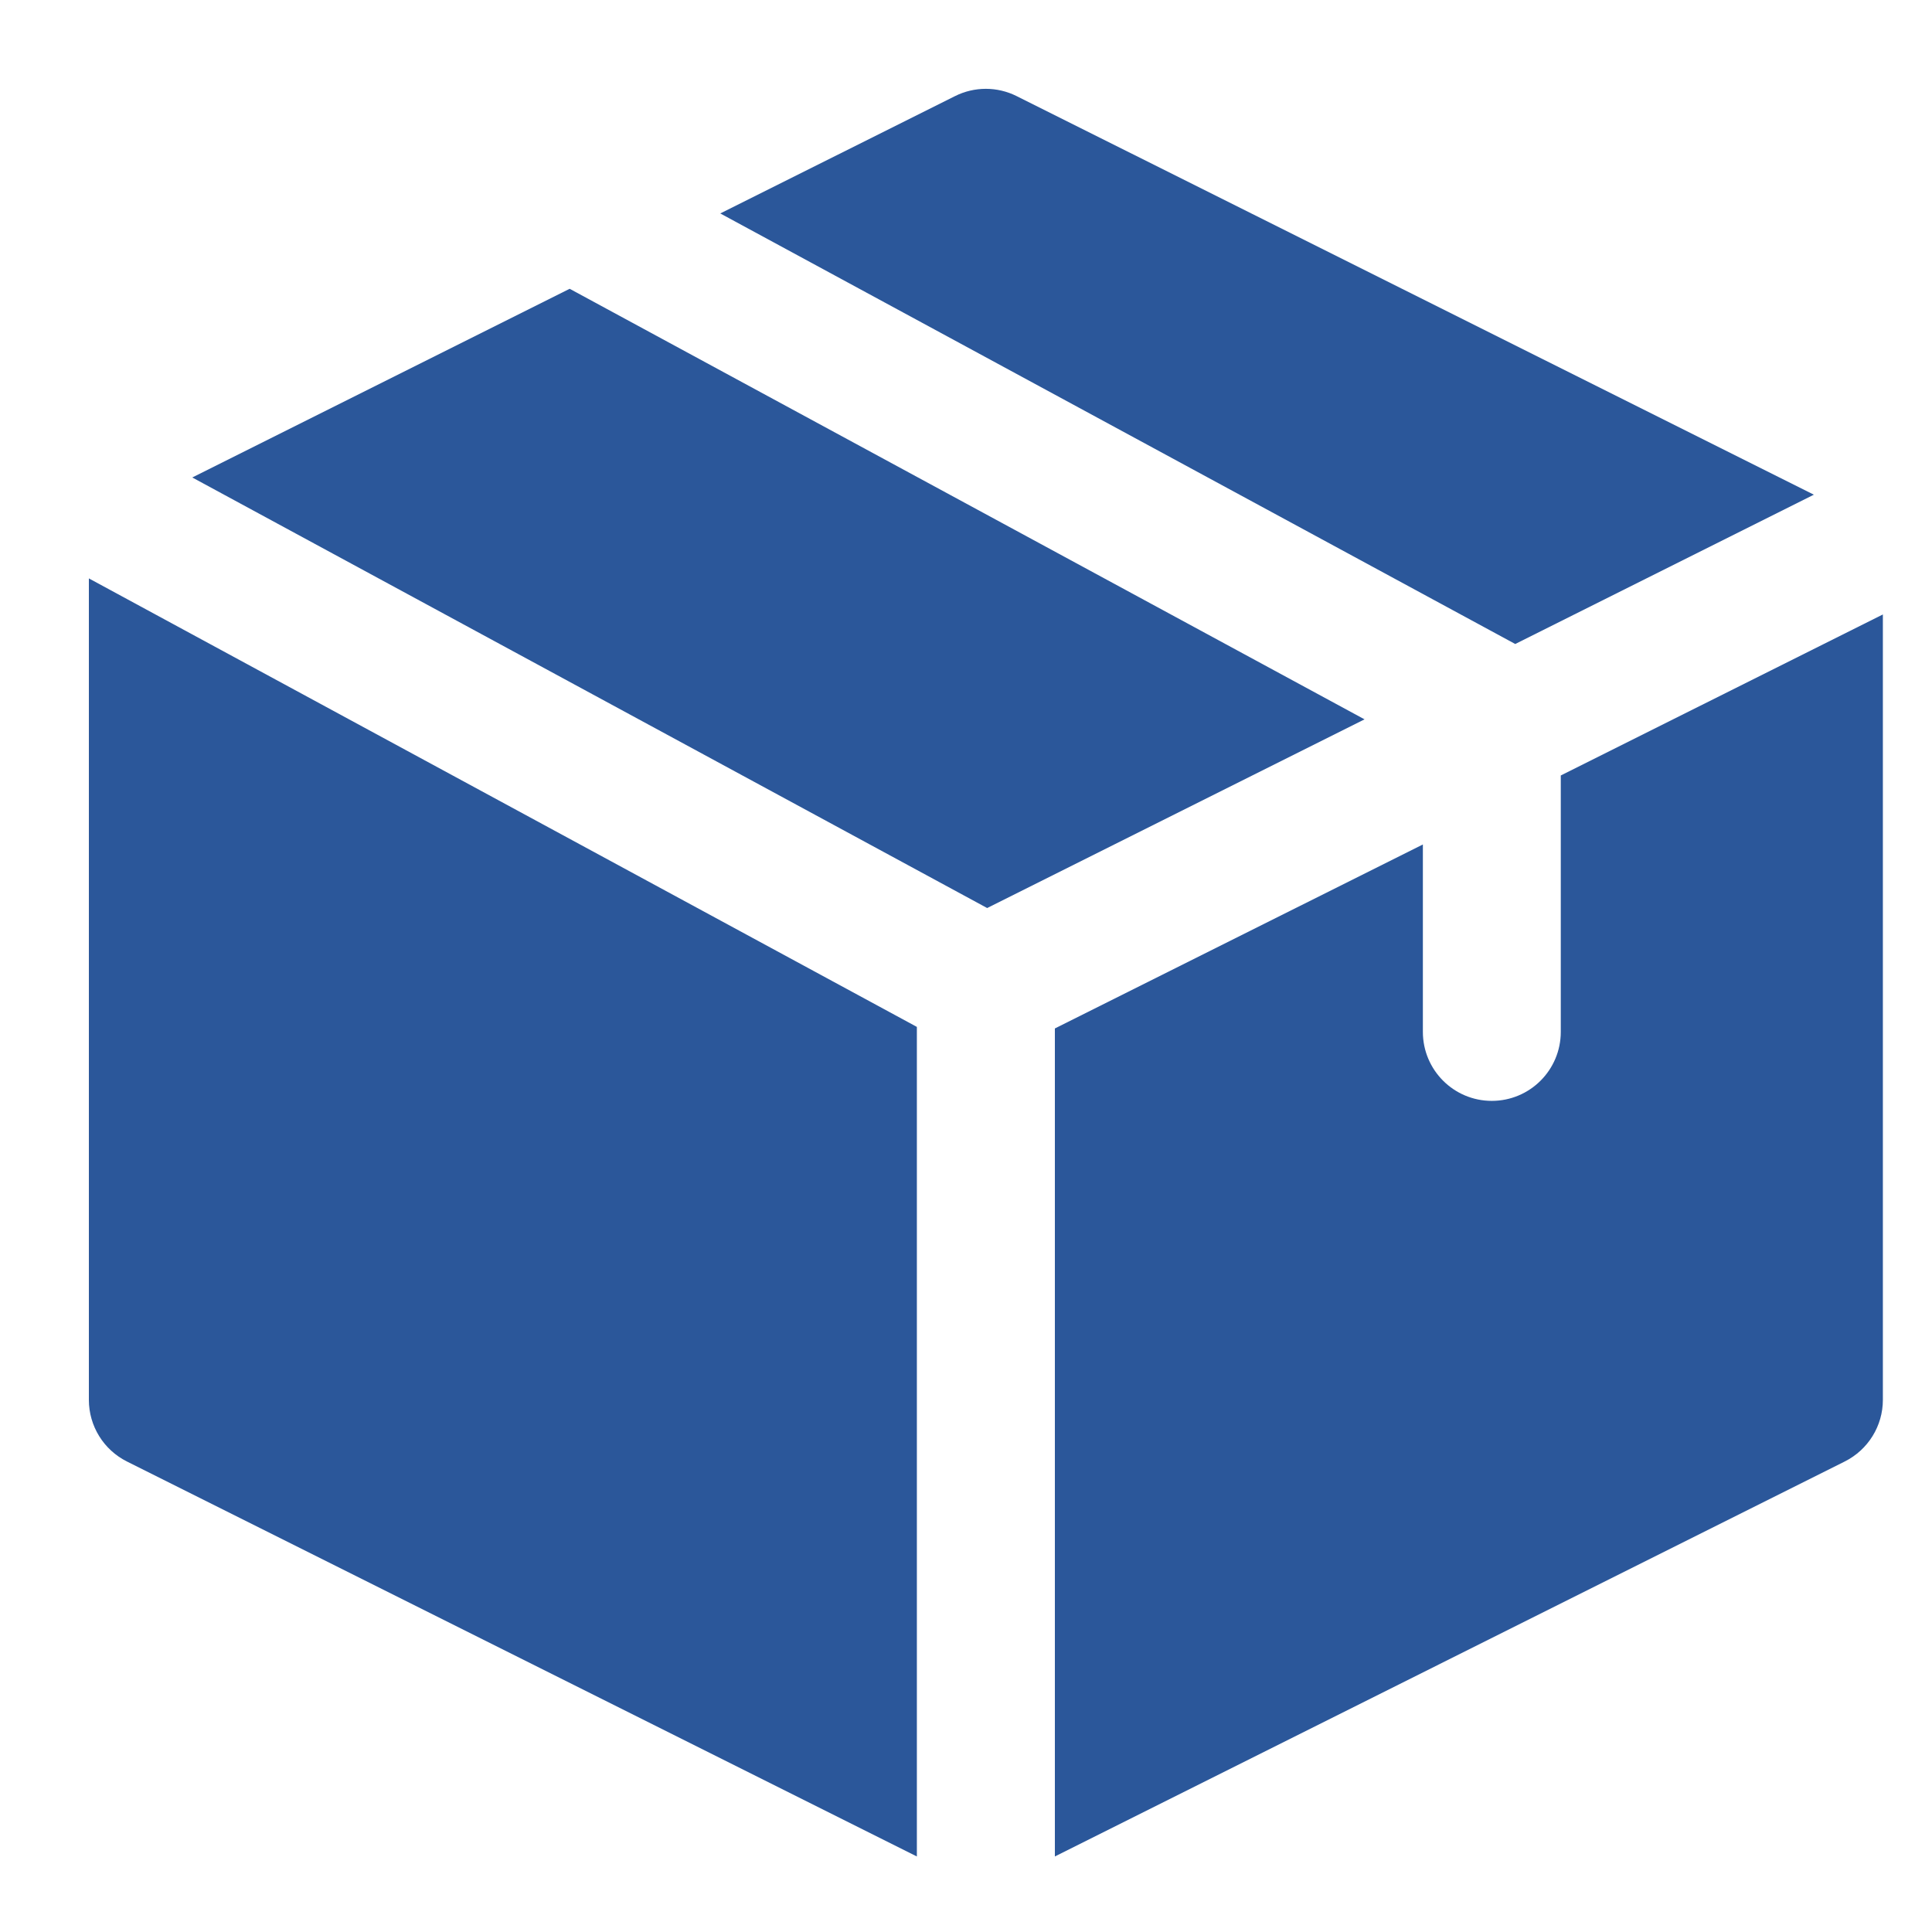 <svg width="21" height="21" viewBox="0 0 21 21" fill="none" xmlns="http://www.w3.org/2000/svg">
<path fill-rule="evenodd" clip-rule="evenodd" d="M6.192 3.139L2.09 5.19L10.73 9.87L14.832 7.819L6.192 3.139ZM0.966 6.287V15.216C0.966 15.5 1.126 15.759 1.38 15.886L9.966 20.179V11.162L0.966 6.287ZM11.466 20.179L20.051 15.886C20.305 15.759 20.466 15.5 20.466 15.216V6.679L16.965 8.429V11.216C16.965 11.63 16.63 11.966 16.215 11.966C15.801 11.966 15.466 11.63 15.466 11.216V9.179L11.466 11.179V20.179ZM19.716 5.377L11.051 1.045C10.84 0.939 10.591 0.939 10.38 1.045L7.829 2.32L16.47 7L19.716 5.377Z" fill="#2b579a"/>
</svg>
